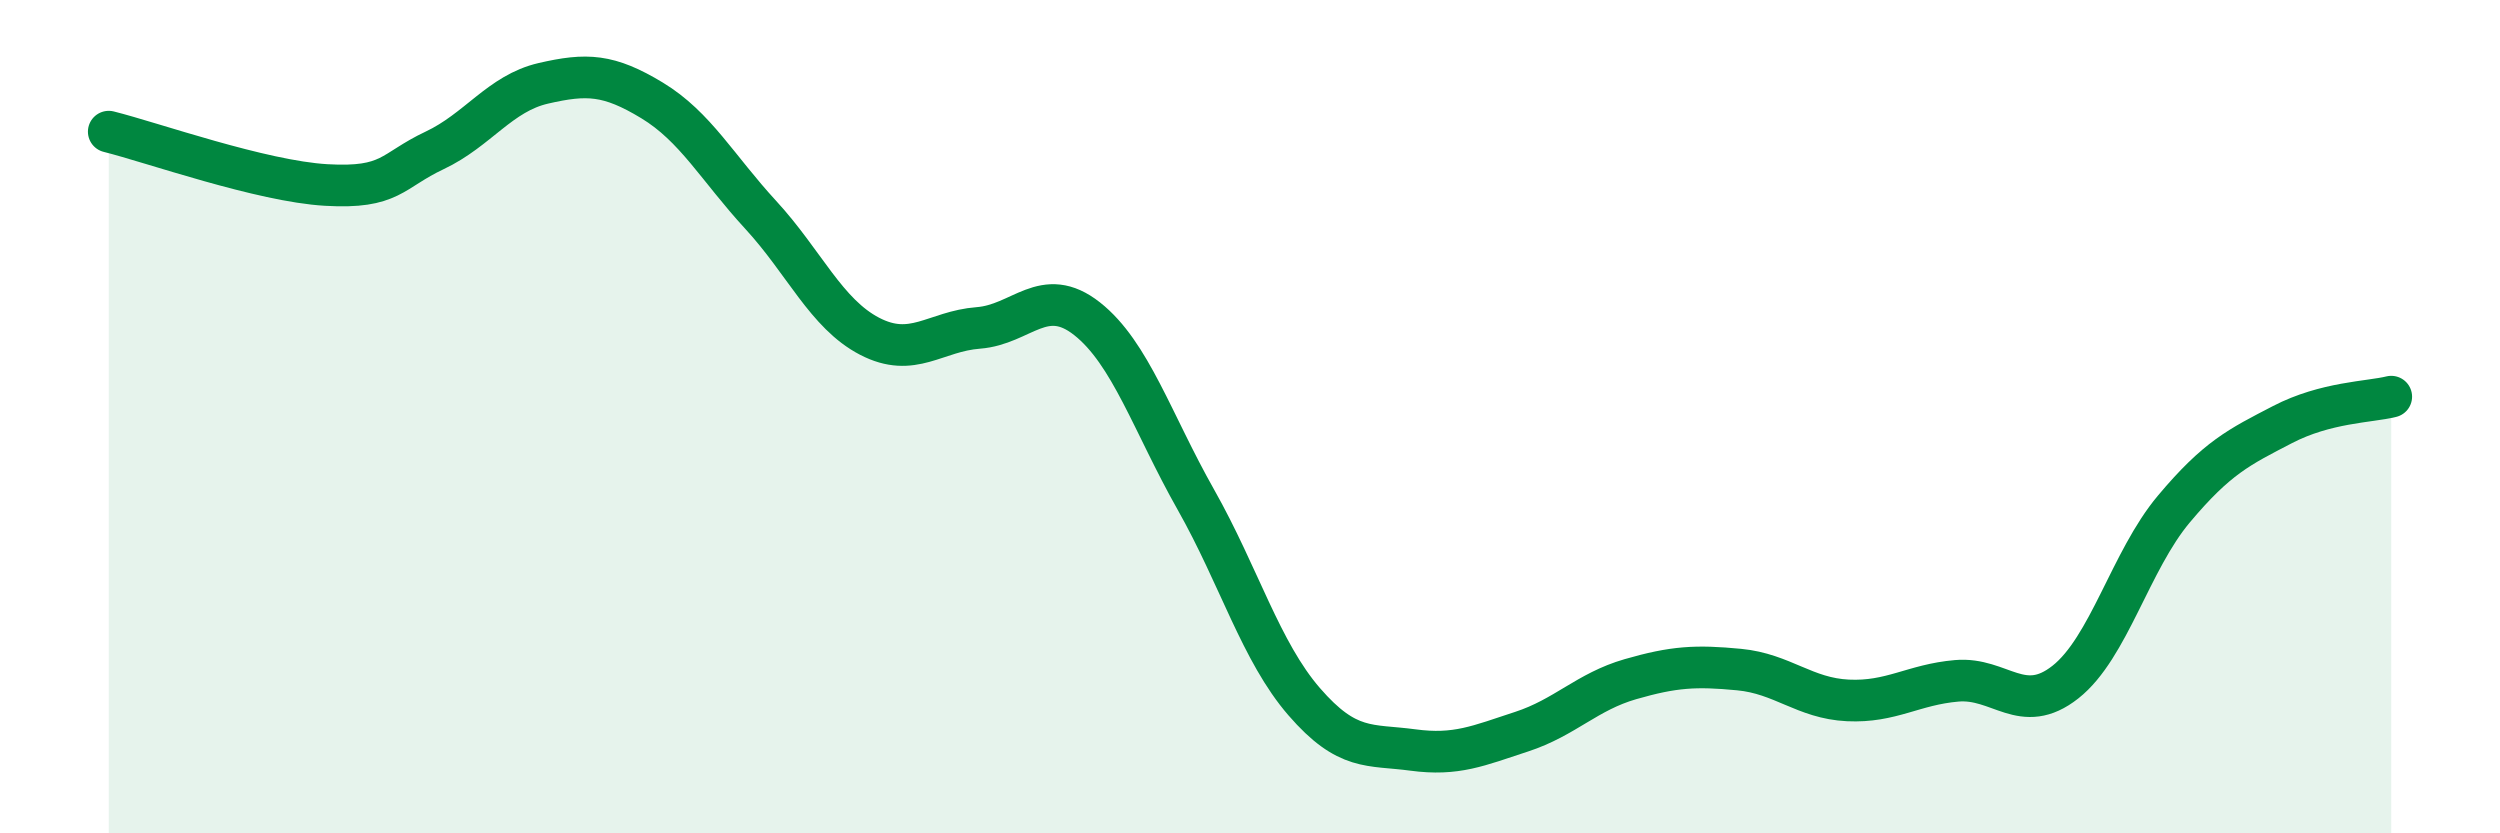 
    <svg width="60" height="20" viewBox="0 0 60 20" xmlns="http://www.w3.org/2000/svg">
      <path
        d="M 2.61,3.16 C 3.65,3.42 6.27,4.35 7.83,4.44 C 9.39,4.53 9.39,4.1 10.43,3.61 C 11.47,3.12 12,2.24 13.04,2 C 14.08,1.76 14.61,1.78 15.65,2.41 C 16.69,3.04 17.22,4.03 18.26,5.16 C 19.3,6.29 19.83,7.53 20.87,8.07 C 21.91,8.61 22.44,7.95 23.48,7.87 C 24.52,7.79 25.05,6.83 26.09,7.65 C 27.13,8.47 27.66,10.15 28.7,11.99 C 29.74,13.83 30.26,15.64 31.3,16.84 C 32.34,18.04 32.87,17.86 33.91,18 C 34.95,18.14 35.48,17.9 36.52,17.56 C 37.56,17.22 38.09,16.6 39.13,16.3 C 40.17,16 40.7,15.97 41.74,16.07 C 42.78,16.17 43.31,16.76 44.35,16.81 C 45.39,16.86 45.92,16.43 46.96,16.34 C 48,16.25 48.53,17.19 49.57,16.37 C 50.61,15.55 51.13,13.46 52.17,12.22 C 53.21,10.98 53.74,10.73 54.78,10.19 C 55.82,9.65 56.87,9.65 57.39,9.52L57.39 20L2.61 20Z"
        fill="#008740"
        opacity="0.1"
        stroke-linecap="round"
        stroke-linejoin="round"
      />
      <path
        d="M 2.61,3.16 C 3.65,3.42 6.27,4.35 7.83,4.44 C 9.39,4.53 9.39,4.1 10.43,3.61 C 11.47,3.12 12,2.24 13.04,2 C 14.08,1.76 14.61,1.78 15.65,2.41 C 16.69,3.04 17.22,4.03 18.26,5.16 C 19.3,6.29 19.83,7.53 20.87,8.07 C 21.91,8.61 22.44,7.95 23.48,7.87 C 24.52,7.79 25.05,6.83 26.09,7.65 C 27.13,8.47 27.66,10.15 28.7,11.99 C 29.74,13.83 30.26,15.64 31.3,16.84 C 32.34,18.04 32.87,17.86 33.91,18 C 34.95,18.14 35.48,17.9 36.52,17.56 C 37.56,17.22 38.09,16.6 39.13,16.3 C 40.17,16 40.7,15.97 41.74,16.07 C 42.78,16.17 43.31,16.76 44.35,16.81 C 45.39,16.86 45.92,16.43 46.96,16.34 C 48,16.25 48.53,17.19 49.57,16.37 C 50.61,15.55 51.13,13.46 52.17,12.22 C 53.21,10.98 53.74,10.73 54.78,10.19 C 55.82,9.65 56.87,9.65 57.39,9.52"
        stroke="#008740"
        stroke-width="1"
        fill="none"
        stroke-linecap="round"
        stroke-linejoin="round"
      />
    </svg>
  